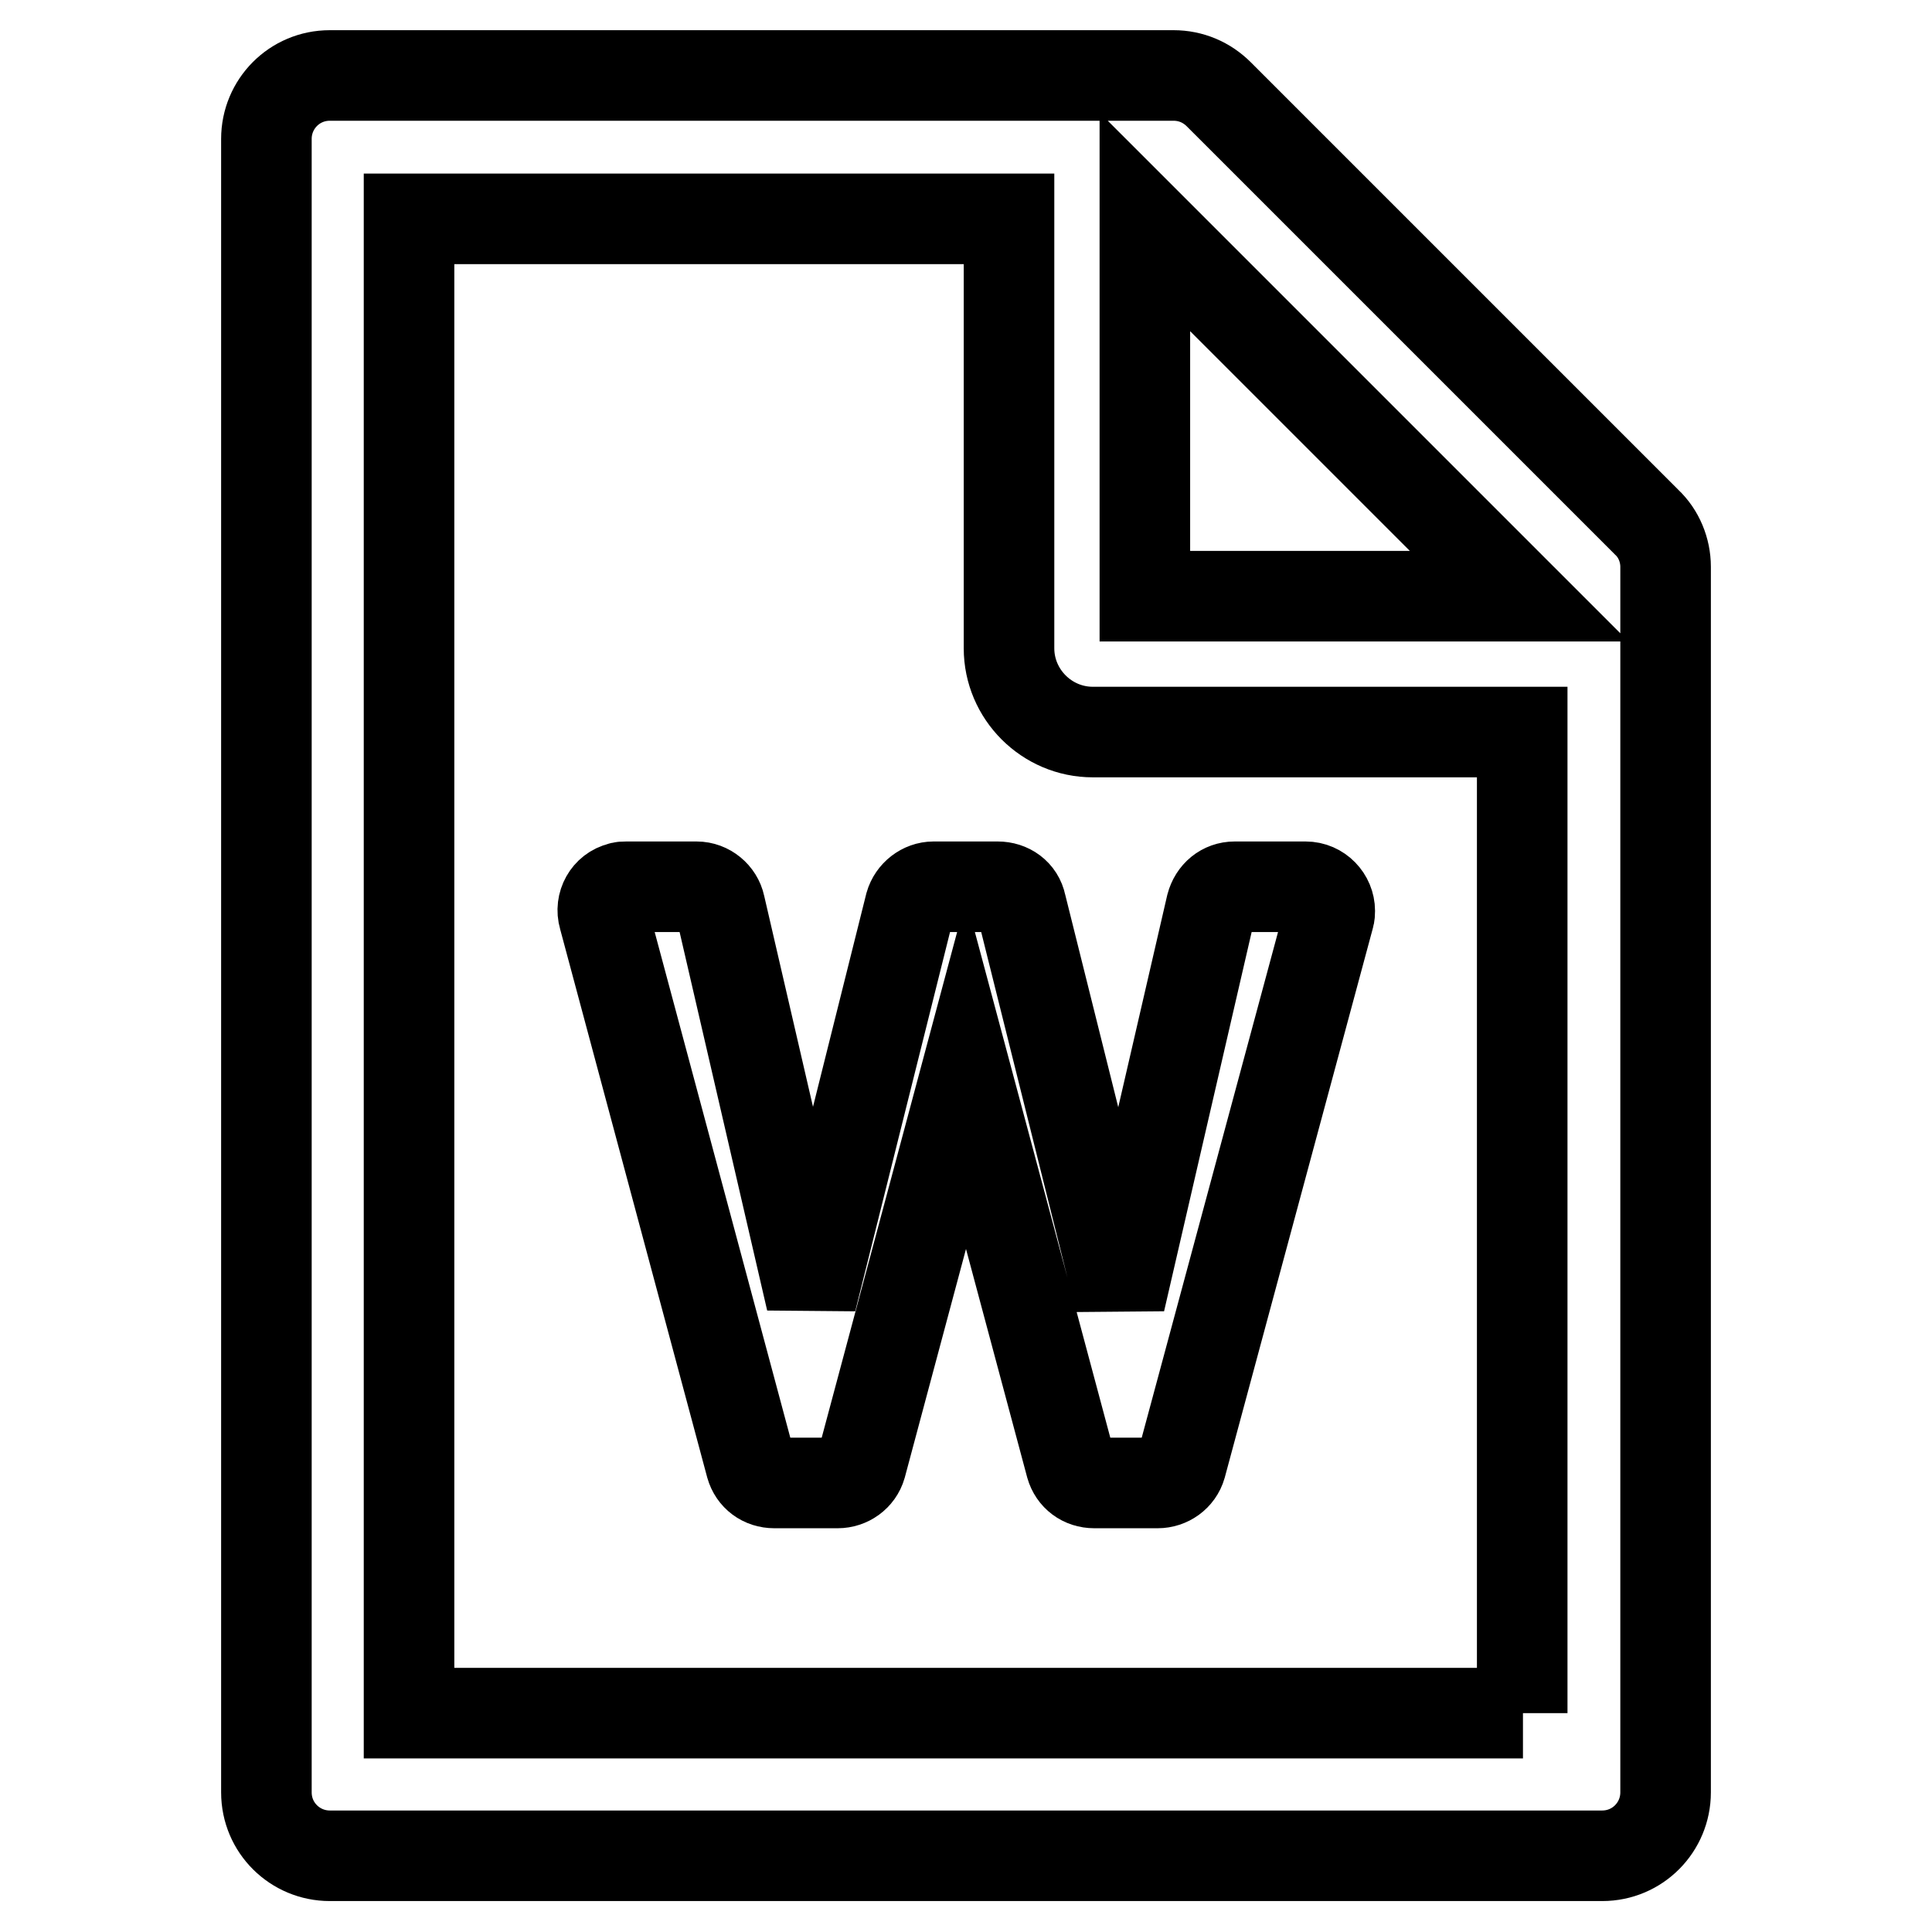 <?xml version="1.0" encoding="utf-8"?>
<!-- Svg Vector Icons : http://www.onlinewebfonts.com/icon -->
<!DOCTYPE svg PUBLIC "-//W3C//DTD SVG 1.1//EN" "http://www.w3.org/Graphics/SVG/1.1/DTD/svg11.dtd">
<svg version="1.1" xmlns="http://www.w3.org/2000/svg" xmlns:xlink="http://www.w3.org/1999/xlink" x="0px" y="0px" viewBox="0 0 256 256" enable-background="new 0 0 256 256" xml:space="preserve">
<g> <path stroke-width="12" fill-opacity="0" stroke="#000000"  d="M218.2,69.2l-56.7-56.7c-1.6-1.6-3.7-2.5-6-2.5H43.7c-4.7,0-8.4,3.8-8.4,8.4v219.1c0,4.7,3.8,8.4,8.4,8.4 h168.6c4.7,0,8.4-3.8,8.4-8.4V75.1C220.7,72.9,219.8,70.7,218.2,69.2z M201.3,79h-49.6V29.4L201.3,79z M201.8,227H54.2V29h79.5 v56.9c0,6.1,5,11.1,11.1,11.1h56.9V227z M132.2,117.5h-8.5c-1.4,0-2.7,1-3.1,2.4l-13.1,52.4l-12.1-52.3c-0.3-1.4-1.6-2.5-3.1-2.5 h-9.3c-0.3,0-0.6,0-0.8,0.1c-1.7,0.4-2.7,2.2-2.2,3.9l19.5,72.7c0.4,1.4,1.6,2.3,3.1,2.3h8.4c1.4,0,2.7-0.9,3.1-2.3l13.9-51.9 l13.9,51.9c0.4,1.4,1.6,2.3,3.1,2.3h8.4c1.4,0,2.7-0.9,3.1-2.3l19.6-72.7c0.1-0.3,0.1-0.6,0.1-0.8c0-1.7-1.4-3.2-3.2-3.2h-9.4 c-1.5,0-2.7,1-3.1,2.5l-12.1,52.4l-13.1-52.5C135,118.4,133.7,117.5,132.2,117.5L132.2,117.5z"/></g>
</svg>